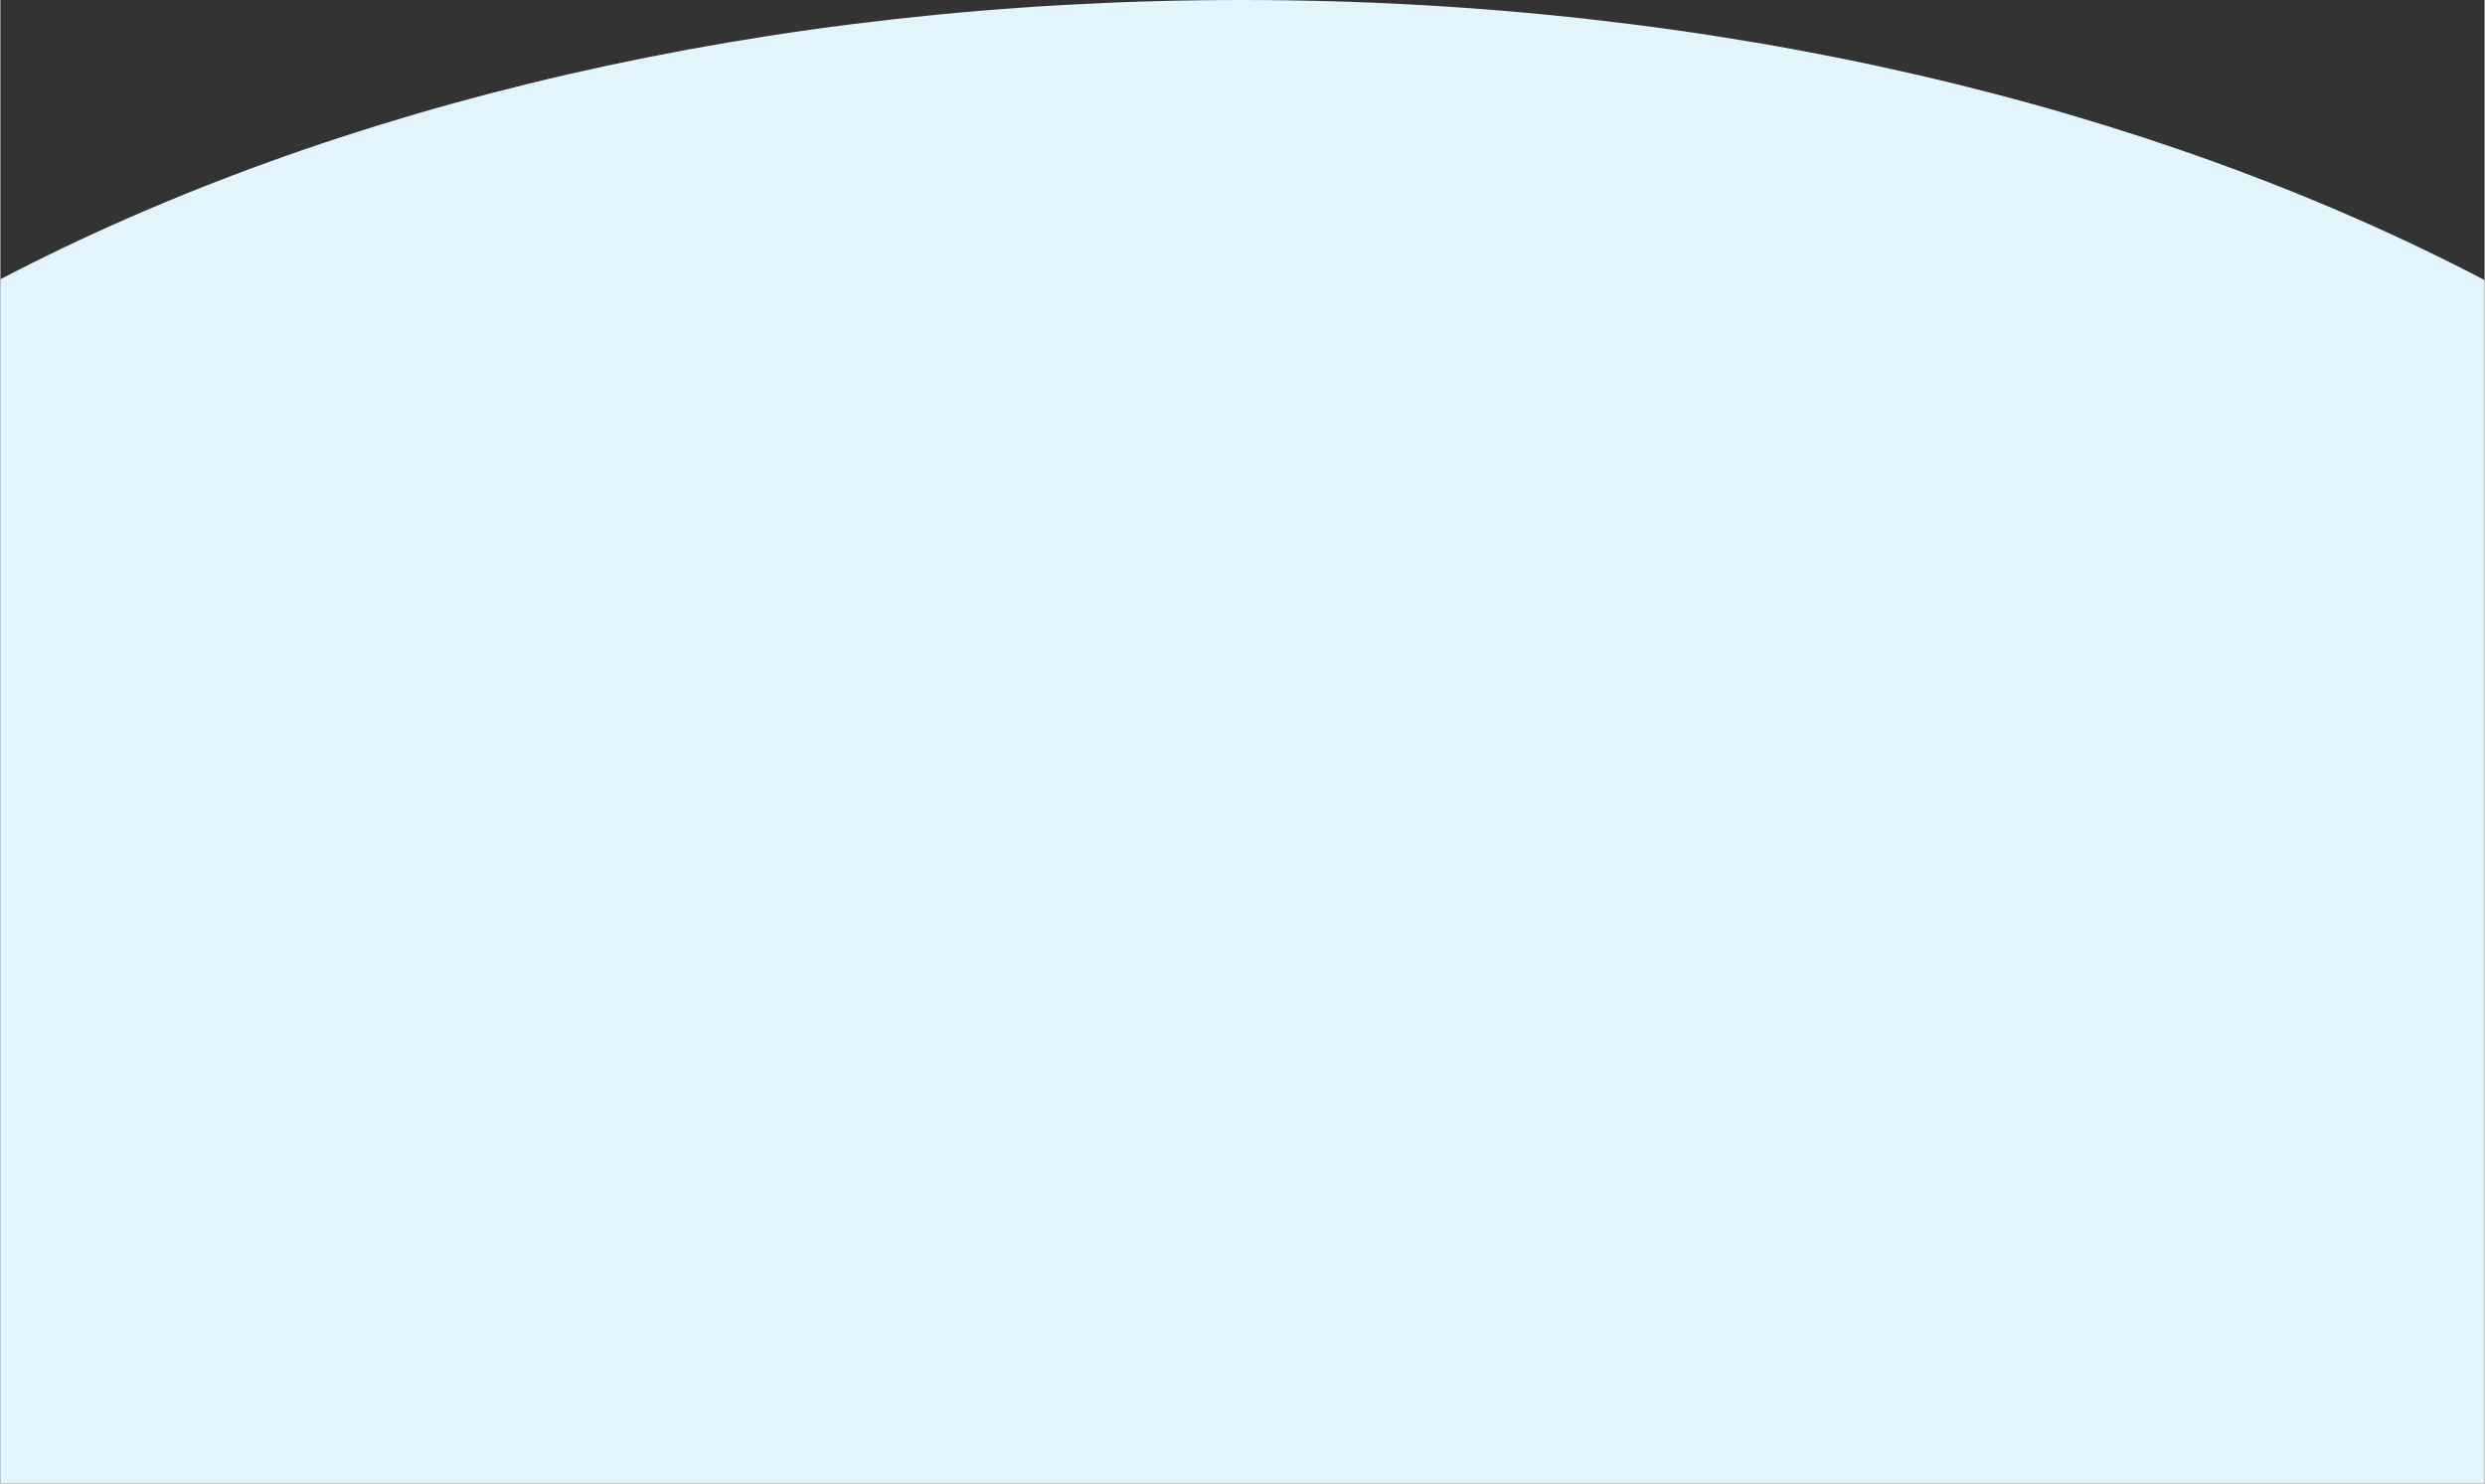 <?xml version="1.0" encoding="UTF-8"?><svg xmlns="http://www.w3.org/2000/svg" id="Layer_16735ade765e70" data-name="Layer 1" viewBox="0 0 1283.63 766.62" aria-hidden="true" style="fill:url(#CerosGradient_idda8431f8d);" width="1283px" height="766px">
  <rect x="0" y="0" width="1283.63" height="766.62" fill="#333333" stroke="none"/>
  <defs><linearGradient class="cerosgradient" data-cerosgradient="true" id="CerosGradient_idda8431f8d" gradientUnits="userSpaceOnUse" x1="50%" y1="100%" x2="50%" y2="0%"><stop offset="0%" stop-color="#E2F5FD"/><stop offset="100%" stop-color="#E2F5FD"/></linearGradient><linearGradient/>
    <style>
      .cls-1-6735ade765e70{
        fill: #fff;
        stroke-width: 0px;
      }
    </style>
  </defs>
  <path class="cls-1-6735ade765e70" d="m1.4,766.62h1282.23V144.73C1111.22,54.53,886.8,0,641.4,0S172.3,54.36,0,144.29v622.33h1.4Z" style="fill:url(#CerosGradient_idda8431f8d);"/>
</svg>